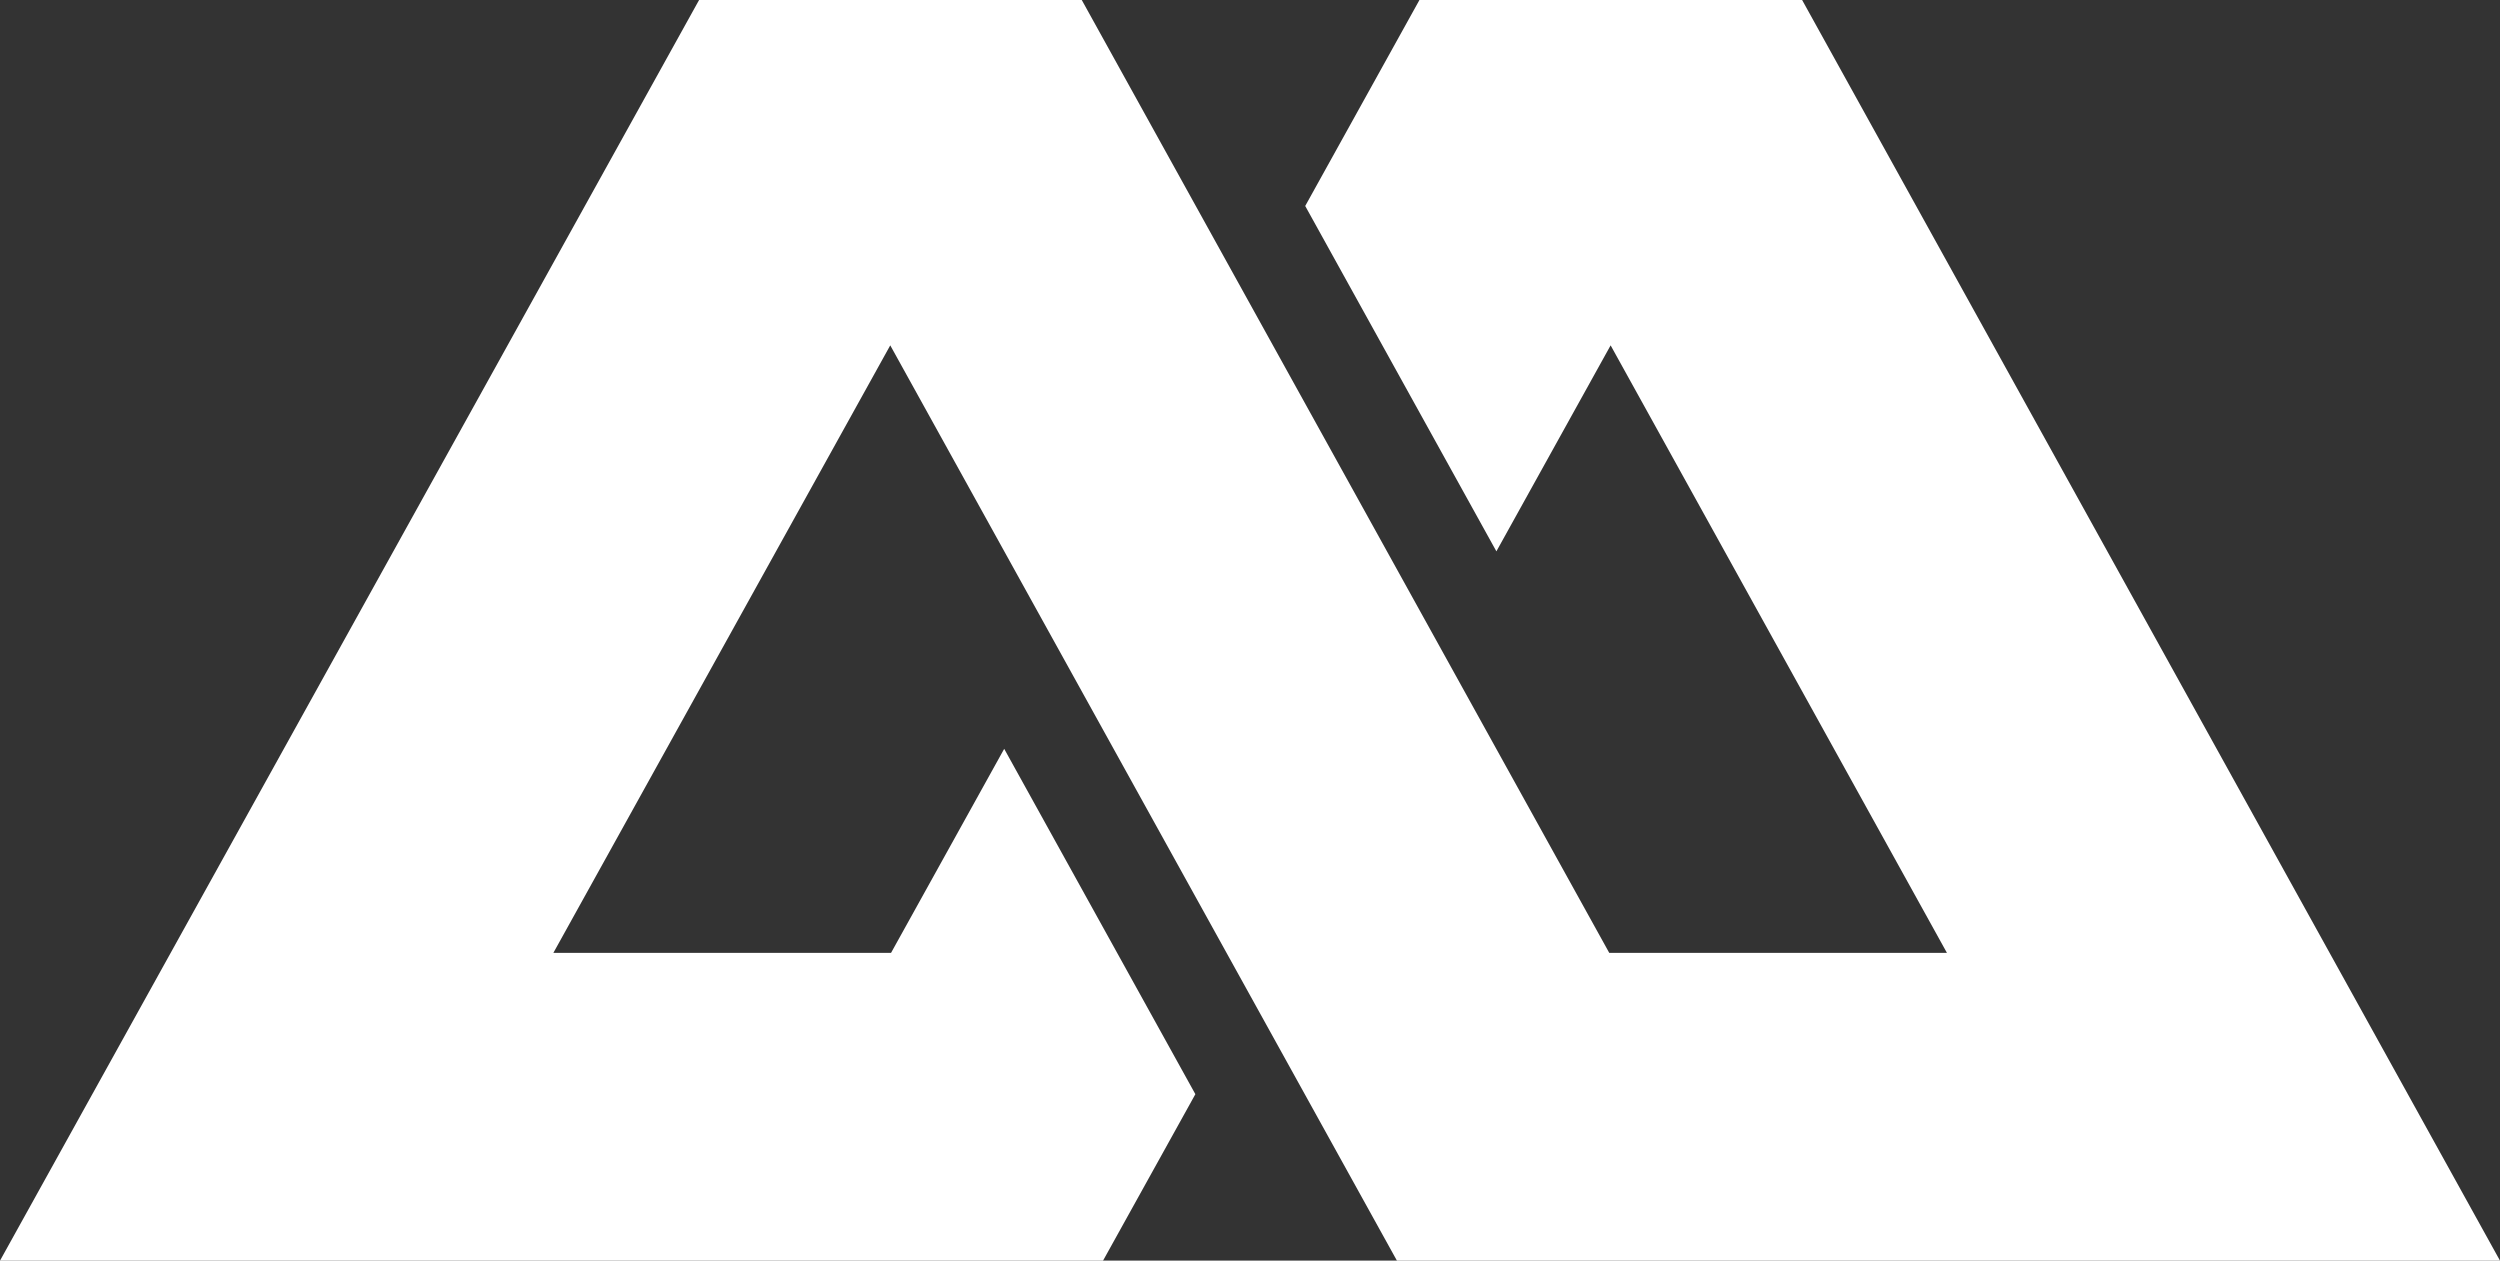 <svg xmlns="http://www.w3.org/2000/svg" width="68.393" height="34.487" viewBox="0 0 68.393 34.487">
  <rect x="0" y="0" width="68.393" height="34.487" fill="#333333" stroke="none"/>
  <path id="logo" d="M83.869,94.059l-3.125,5.635,5.23,9.448,3.125-5.635,9.2,16.619H89.061L74.631,94.059H64.162L45.037,128.547H75.213l2.526-4.554-5.23-9.448-3.095,5.581H60.176l9.216-16.619,13.861,25.04H113.43L94.338,94.059Z" transform="translate(-45.037 -94.059)" fill="#fff"/>
</svg>
